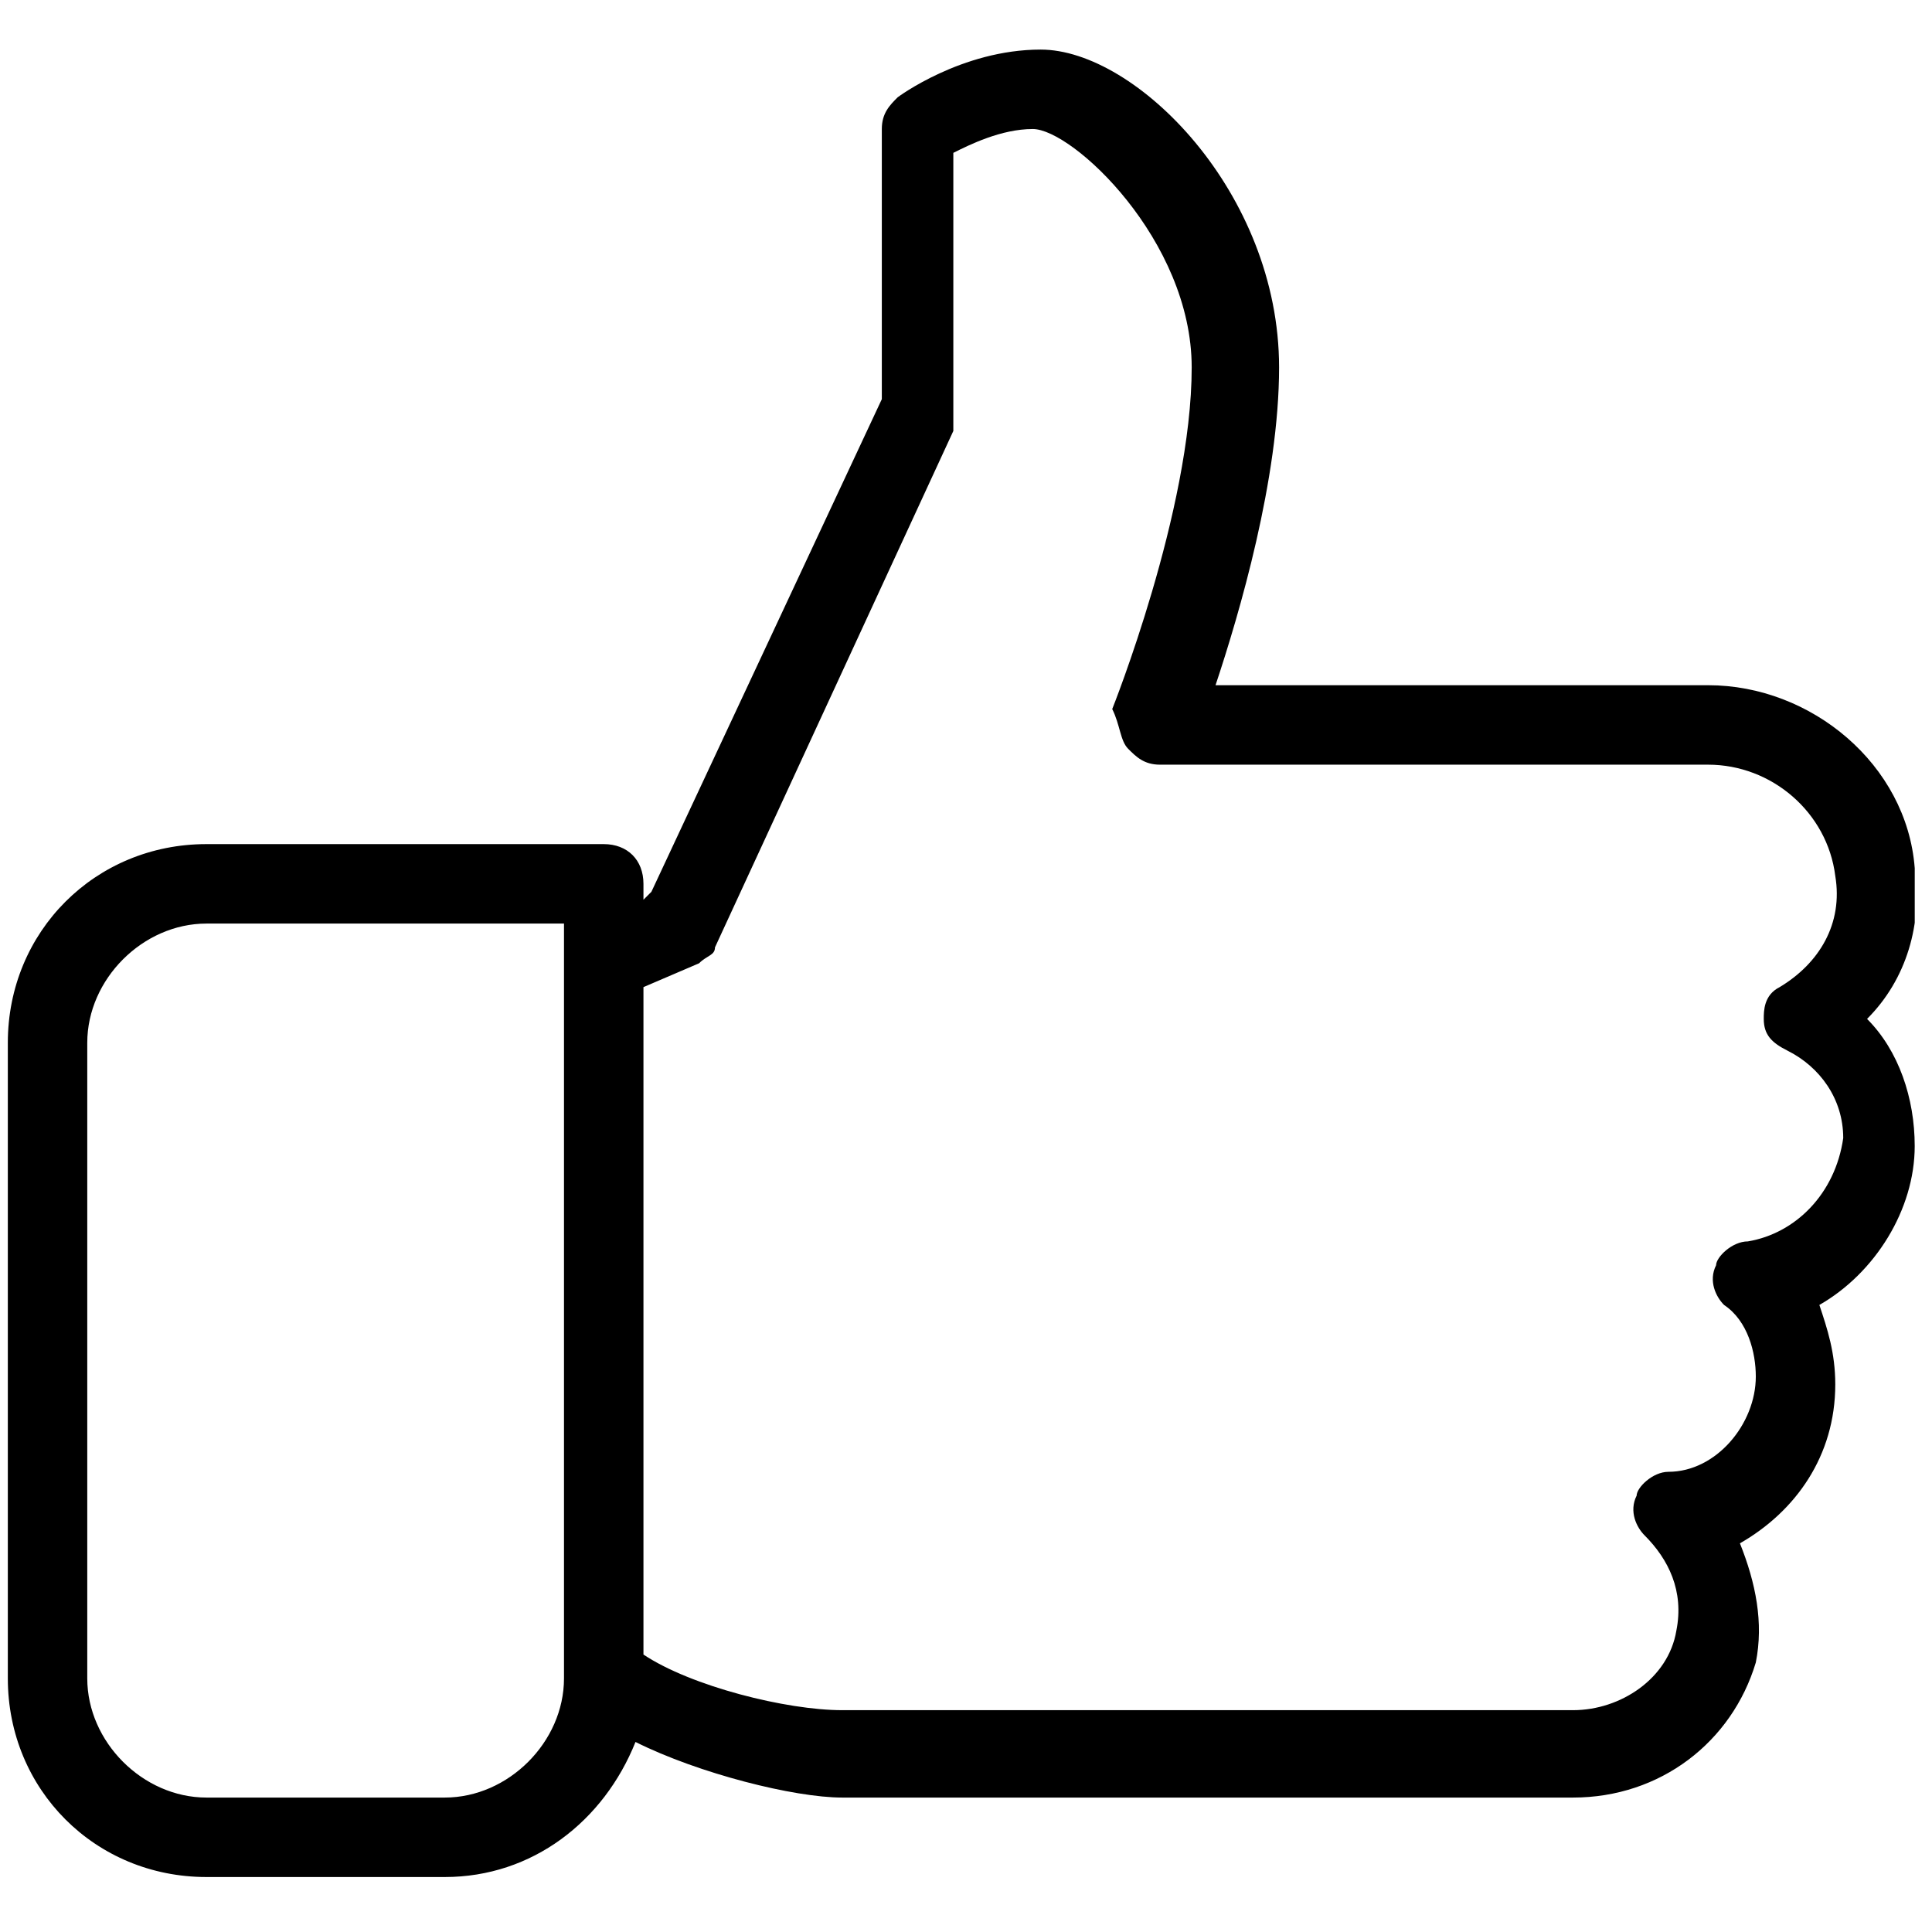 <svg xmlns="http://www.w3.org/2000/svg" width="77" height="77" viewBox="0 0 77 77" fill="none"><g clip-path="url(#clip0_332_469)"><path d="M76.311 45.676C76.311 43.776 75.678 41.876 74.412 40.609C75.995 39.026 76.628 36.809 76.311 34.592C75.995 30.476 72.195 27.309 68.078 27.309H48.445C49.395 24.459 50.978 19.076 50.978 14.642C50.978 7.676 45.278 1.976 41.478 1.976C38.312 1.976 35.778 3.876 35.778 3.876C35.462 4.192 35.145 4.509 35.145 5.142V15.909L25.962 35.542L25.645 35.859V35.226C25.645 34.276 25.012 33.642 24.061 33.642H8.228C3.795 33.642 0.312 37.126 0.312 41.559V66.892C0.312 71.326 3.795 74.809 8.228 74.809H17.728C21.212 74.809 24.061 72.592 25.328 69.426C27.861 70.692 31.662 71.642 33.562 71.642H62.695C66.178 71.642 69.028 69.426 69.978 66.259C70.295 64.676 69.978 63.092 69.345 61.509C71.561 60.242 73.145 58.026 73.145 55.176C73.145 53.909 72.828 52.959 72.511 52.009C74.728 50.742 76.311 48.209 76.311 45.676ZM17.728 71.642H8.228C5.695 71.642 3.478 69.426 3.478 66.892V41.559C3.478 39.026 5.695 36.809 8.228 36.809H22.478V38.392V66.892C22.478 69.426 20.262 71.642 17.728 71.642ZM69.662 49.476C69.028 49.476 68.395 50.109 68.395 50.426C68.078 51.059 68.395 51.692 68.712 52.009C69.662 52.642 69.978 53.909 69.978 54.859C69.978 56.759 68.395 58.659 66.495 58.659C65.862 58.659 65.228 59.292 65.228 59.609C64.912 60.242 65.228 60.876 65.545 61.192C66.495 62.142 67.128 63.409 66.811 64.992C66.495 66.892 64.595 68.159 62.695 68.159H33.562C31.345 68.159 27.545 67.209 25.645 65.942V39.342L27.861 38.392C28.178 38.076 28.495 38.076 28.495 37.759L37.995 17.176C37.995 16.859 37.995 16.859 37.995 16.542V6.092C38.628 5.776 39.895 5.142 41.161 5.142C42.745 5.142 47.495 9.576 47.495 14.642C47.495 20.342 44.328 28.259 44.328 28.259C44.645 28.892 44.645 29.526 44.962 29.842C45.278 30.159 45.595 30.476 46.228 30.476H68.078C70.612 30.476 72.828 32.376 73.145 34.909C73.462 36.809 72.511 38.392 70.928 39.342C70.295 39.659 70.295 40.292 70.295 40.609C70.295 41.242 70.612 41.559 71.245 41.876C72.511 42.509 73.462 43.776 73.462 45.359C73.145 47.576 71.561 49.159 69.662 49.476Z" fill="black"></path></g><defs><clipPath id="clip0_332_469"><rect width="76" height="76" fill="white" transform="translate(0.312 0.392)"></rect></clipPath></defs></svg>